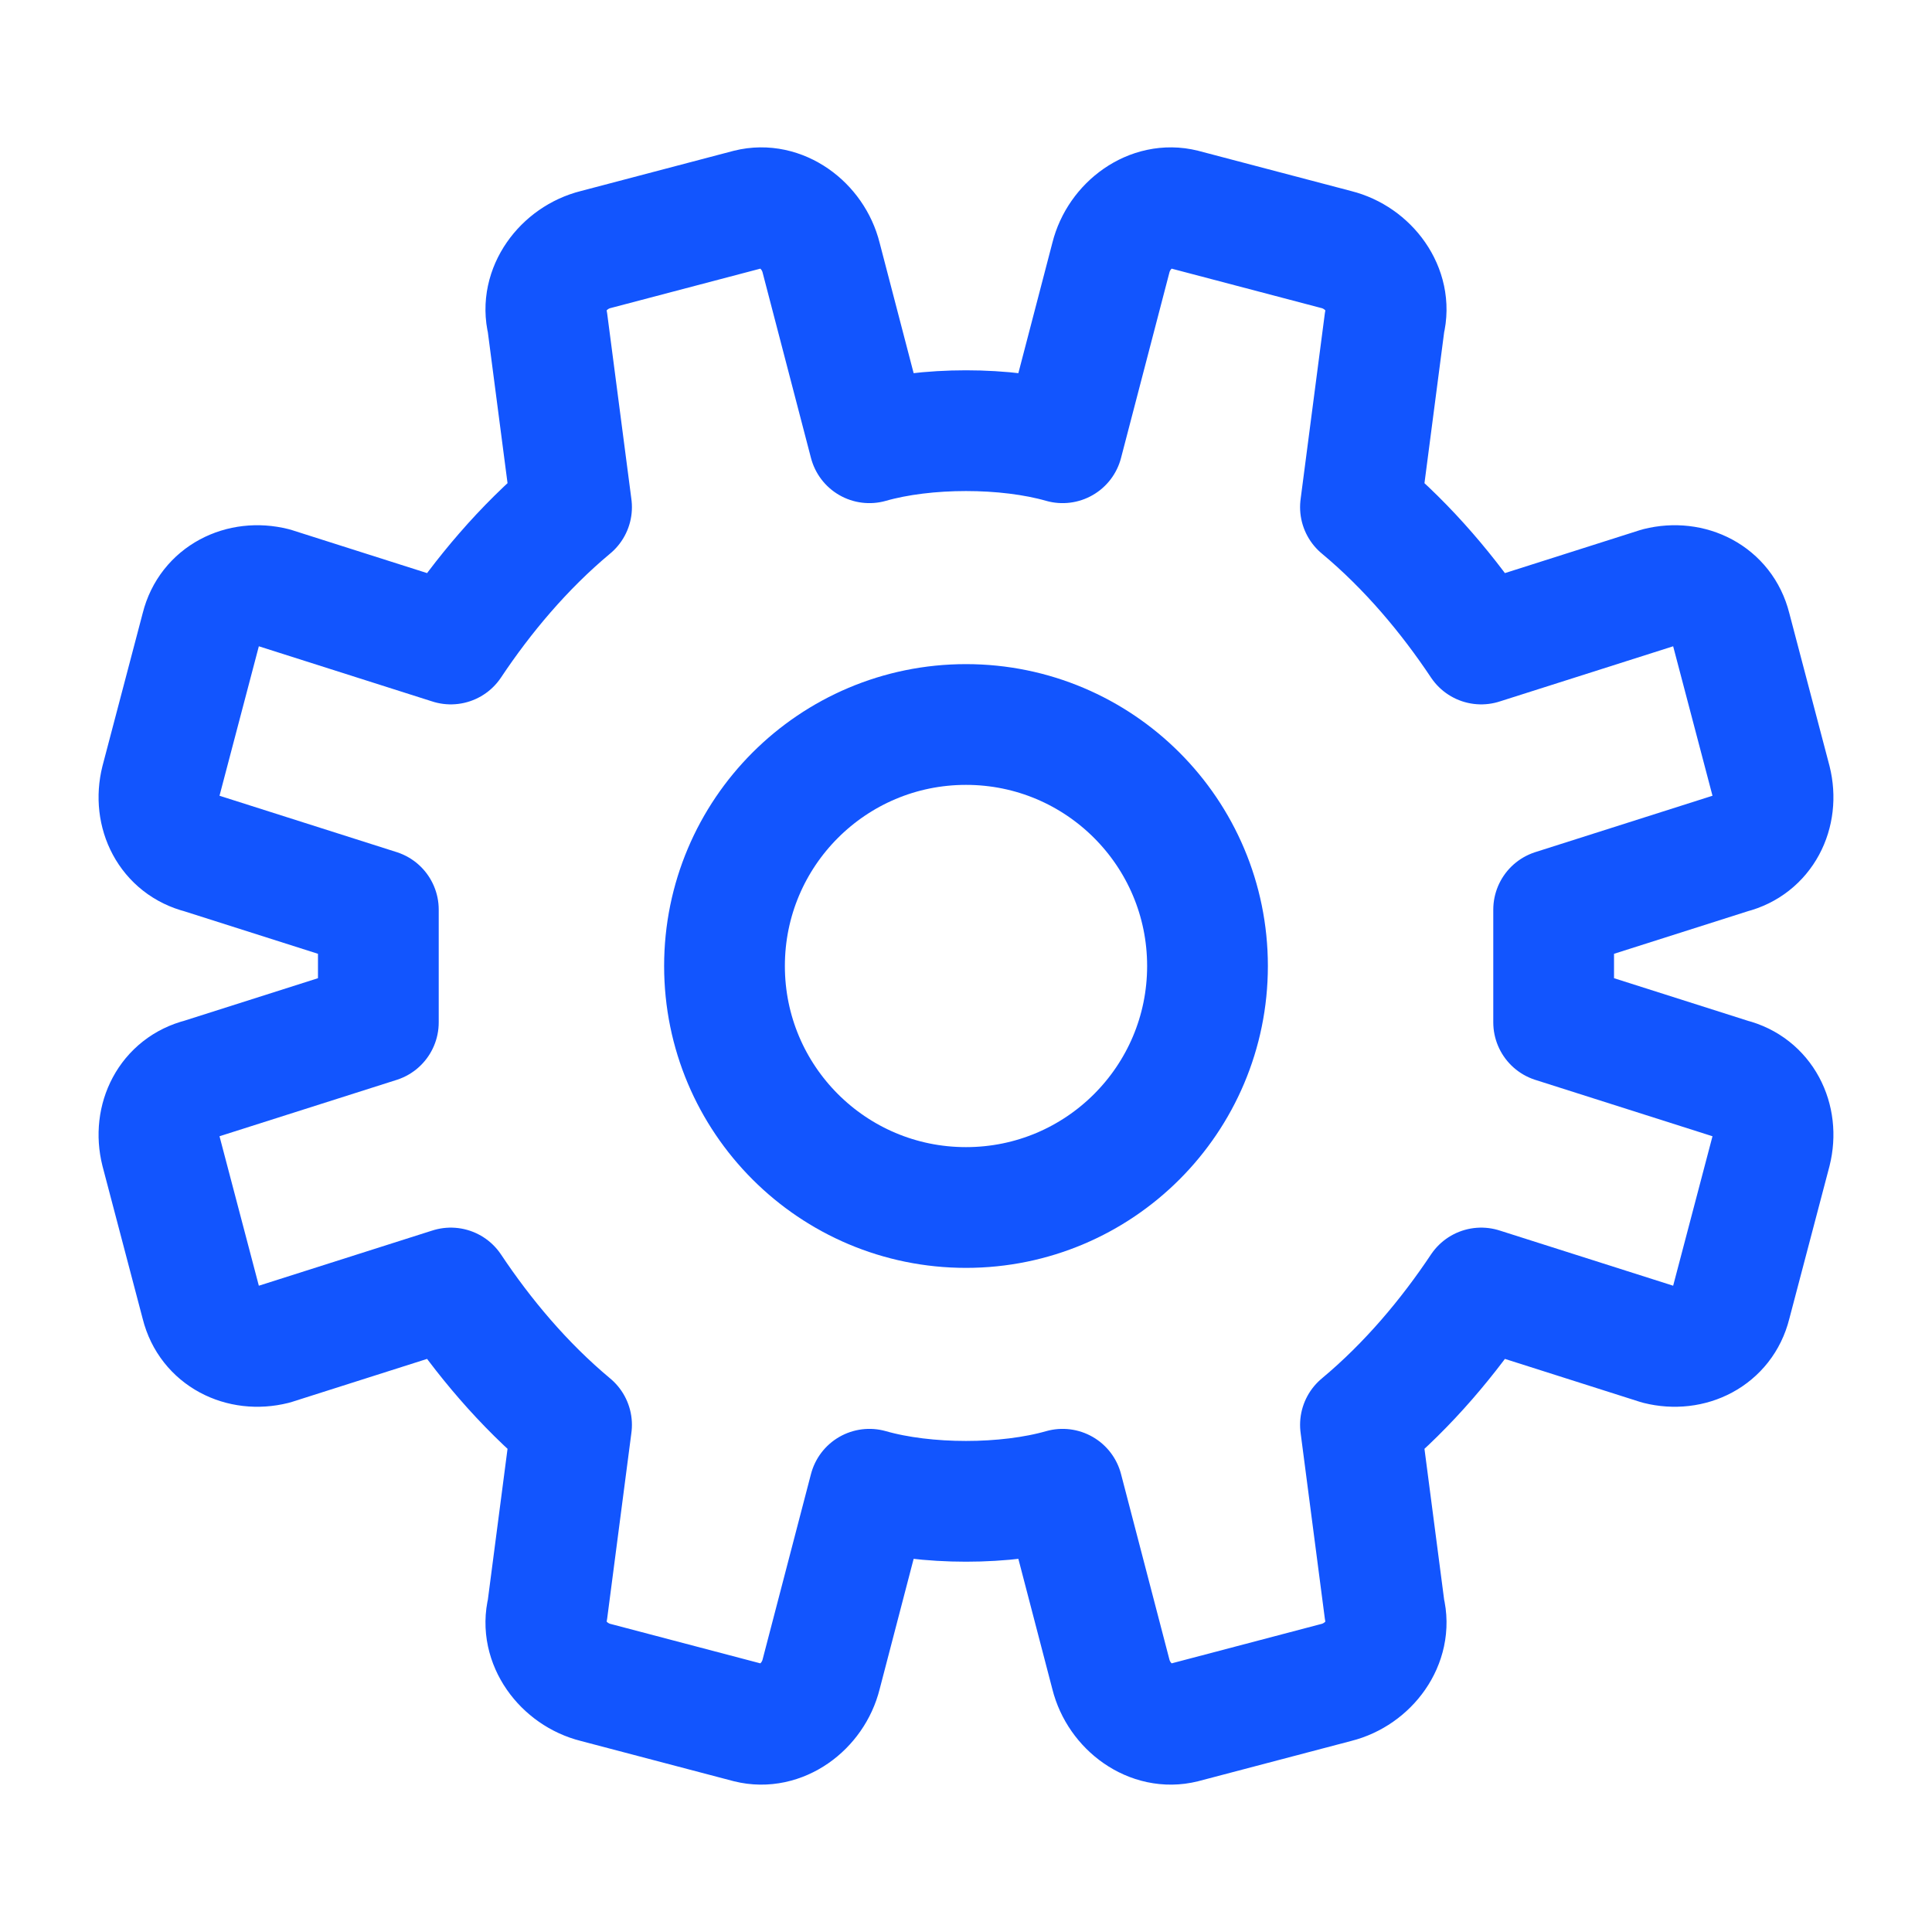 <?xml version="1.0" encoding="UTF-8"?> <svg xmlns="http://www.w3.org/2000/svg" width="72" height="72" viewBox="0 0 72 72" fill="none"><path d="M36 45C40.971 45 45 40.971 45 36C45 31.029 40.971 27 36 27C31.029 27 27 31.029 27 36C27 40.971 31.029 45 36 45Z" stroke="#1255FE" stroke-width="4.5" stroke-linecap="round" stroke-linejoin="round"></path><path d="M30.6 9.6L32.4 16.5C34.5 15.9 37.5 15.9 39.6 16.5L41.4 9.6C41.7 8.4 42.9 7.5 44.1 7.8L49.8 9.3C51 9.6 51.9 10.8 51.6 12L50.7 18.9C52.5 20.4 54 22.2 55.2 24L61.8 21.9C63 21.6 64.2 22.2 64.5 23.4L66 29.1C66.3 30.3 65.7 31.5 64.5 31.8L57.9 33.9C57.9 34.5 57.9 35.1 57.9 36C57.9 36.9 57.9 37.5 57.9 38.1L64.5 40.2C65.7 40.5 66.3 41.7 66 42.9L64.5 48.6C64.2 49.8 63 50.4 61.8 50.1L55.2 48C54 49.8 52.5 51.6 50.7 53.1L51.6 60C51.9 61.2 51 62.4 49.8 62.7L44.1 64.2C42.9 64.5 41.7 63.6 41.4 62.4L39.6 55.5C37.5 56.1 34.5 56.1 32.4 55.5L30.6 62.4C30.3 63.6 29.1 64.5 27.9 64.2L22.2 62.7C21 62.4 20.1 61.2 20.4 60L21.3 53.1C19.5 51.6 18 49.8 16.8 48L10.2 50.1C9 50.4 7.8 49.8 7.5 48.6L6 42.9C5.7 41.7 6.3 40.5 7.5 40.2L14.1 38.1C14.1 37.5 14.1 36.9 14.1 36C14.1 35.1 14.1 34.5 14.1 33.9L7.5 31.8C6.3 31.5 5.7 30.3 6 29.1L7.5 23.4C7.8 22.2 9 21.6 10.2 21.9L16.8 24C18 22.2 19.5 20.4 21.3 18.9L20.4 12C20.1 10.8 21 9.6 22.2 9.3L27.9 7.8C29.1 7.5 30.3 8.4 30.6 9.6Z" stroke="#1255FE" stroke-width="4.5" stroke-linecap="round" stroke-linejoin="round"></path></svg> 